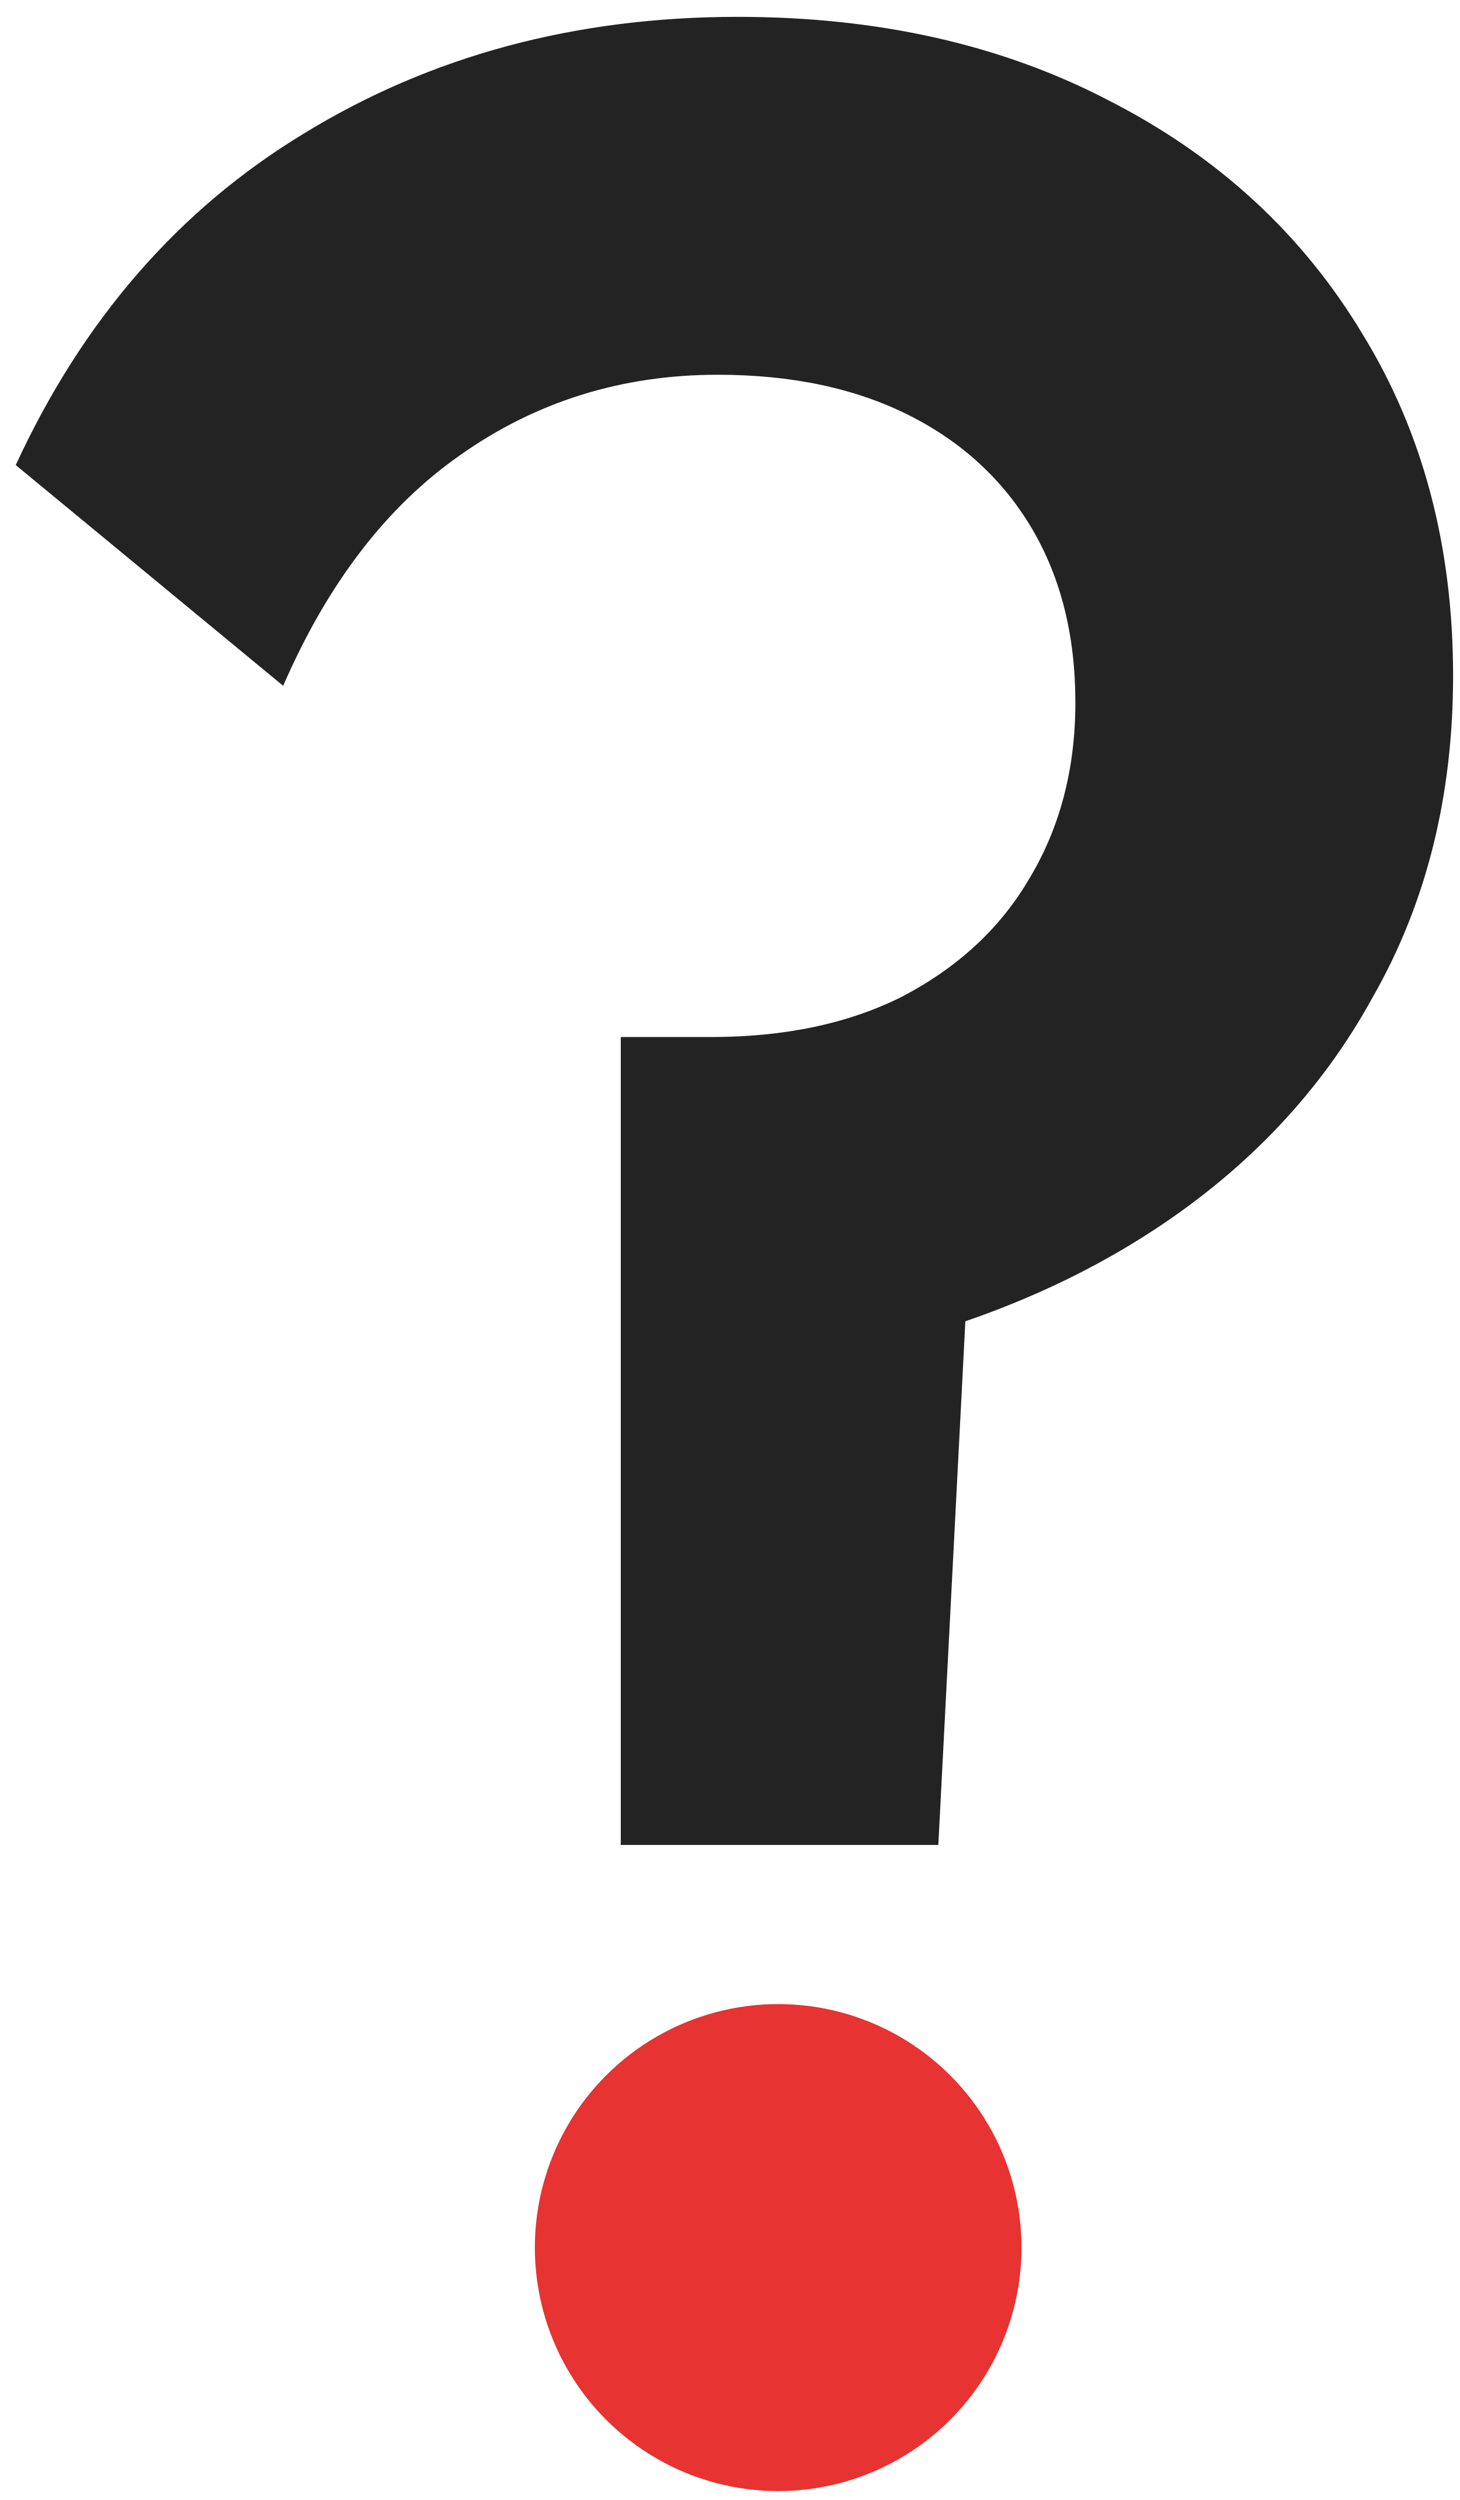 <svg xmlns="http://www.w3.org/2000/svg" width="45" height="77" viewBox="0 0 45 77" fill="none"><path d="M19.133 56.827V31.942H21.915C24.182 31.942 26.139 31.53 27.788 30.706C29.505 29.813 30.81 28.611 31.703 27.1C32.664 25.52 33.145 23.7 33.145 21.64C33.145 19.579 32.699 17.793 31.806 16.282C30.913 14.771 29.642 13.603 27.994 12.779C26.345 11.955 24.388 11.543 22.121 11.543C19.168 11.543 16.523 12.367 14.188 14.015C11.921 15.595 10.101 17.965 8.728 21.124L0.485 14.325C2.546 9.86 5.499 6.46 9.346 4.125C13.261 1.721 17.725 0.519 22.739 0.519C27.067 0.519 30.878 1.377 34.175 3.095C37.541 4.812 40.151 7.216 42.005 10.306C43.86 13.329 44.787 16.832 44.787 20.815C44.787 24.524 43.963 27.821 42.315 30.706C40.735 33.591 38.468 35.995 35.515 37.918C32.561 39.841 29.058 41.18 25.006 41.936L29.951 36.888L28.921 56.827H19.133Z" fill="#242323"></path><circle cx="23.985" cy="69.229" r="7.5" fill="#E73331"></circle></svg>